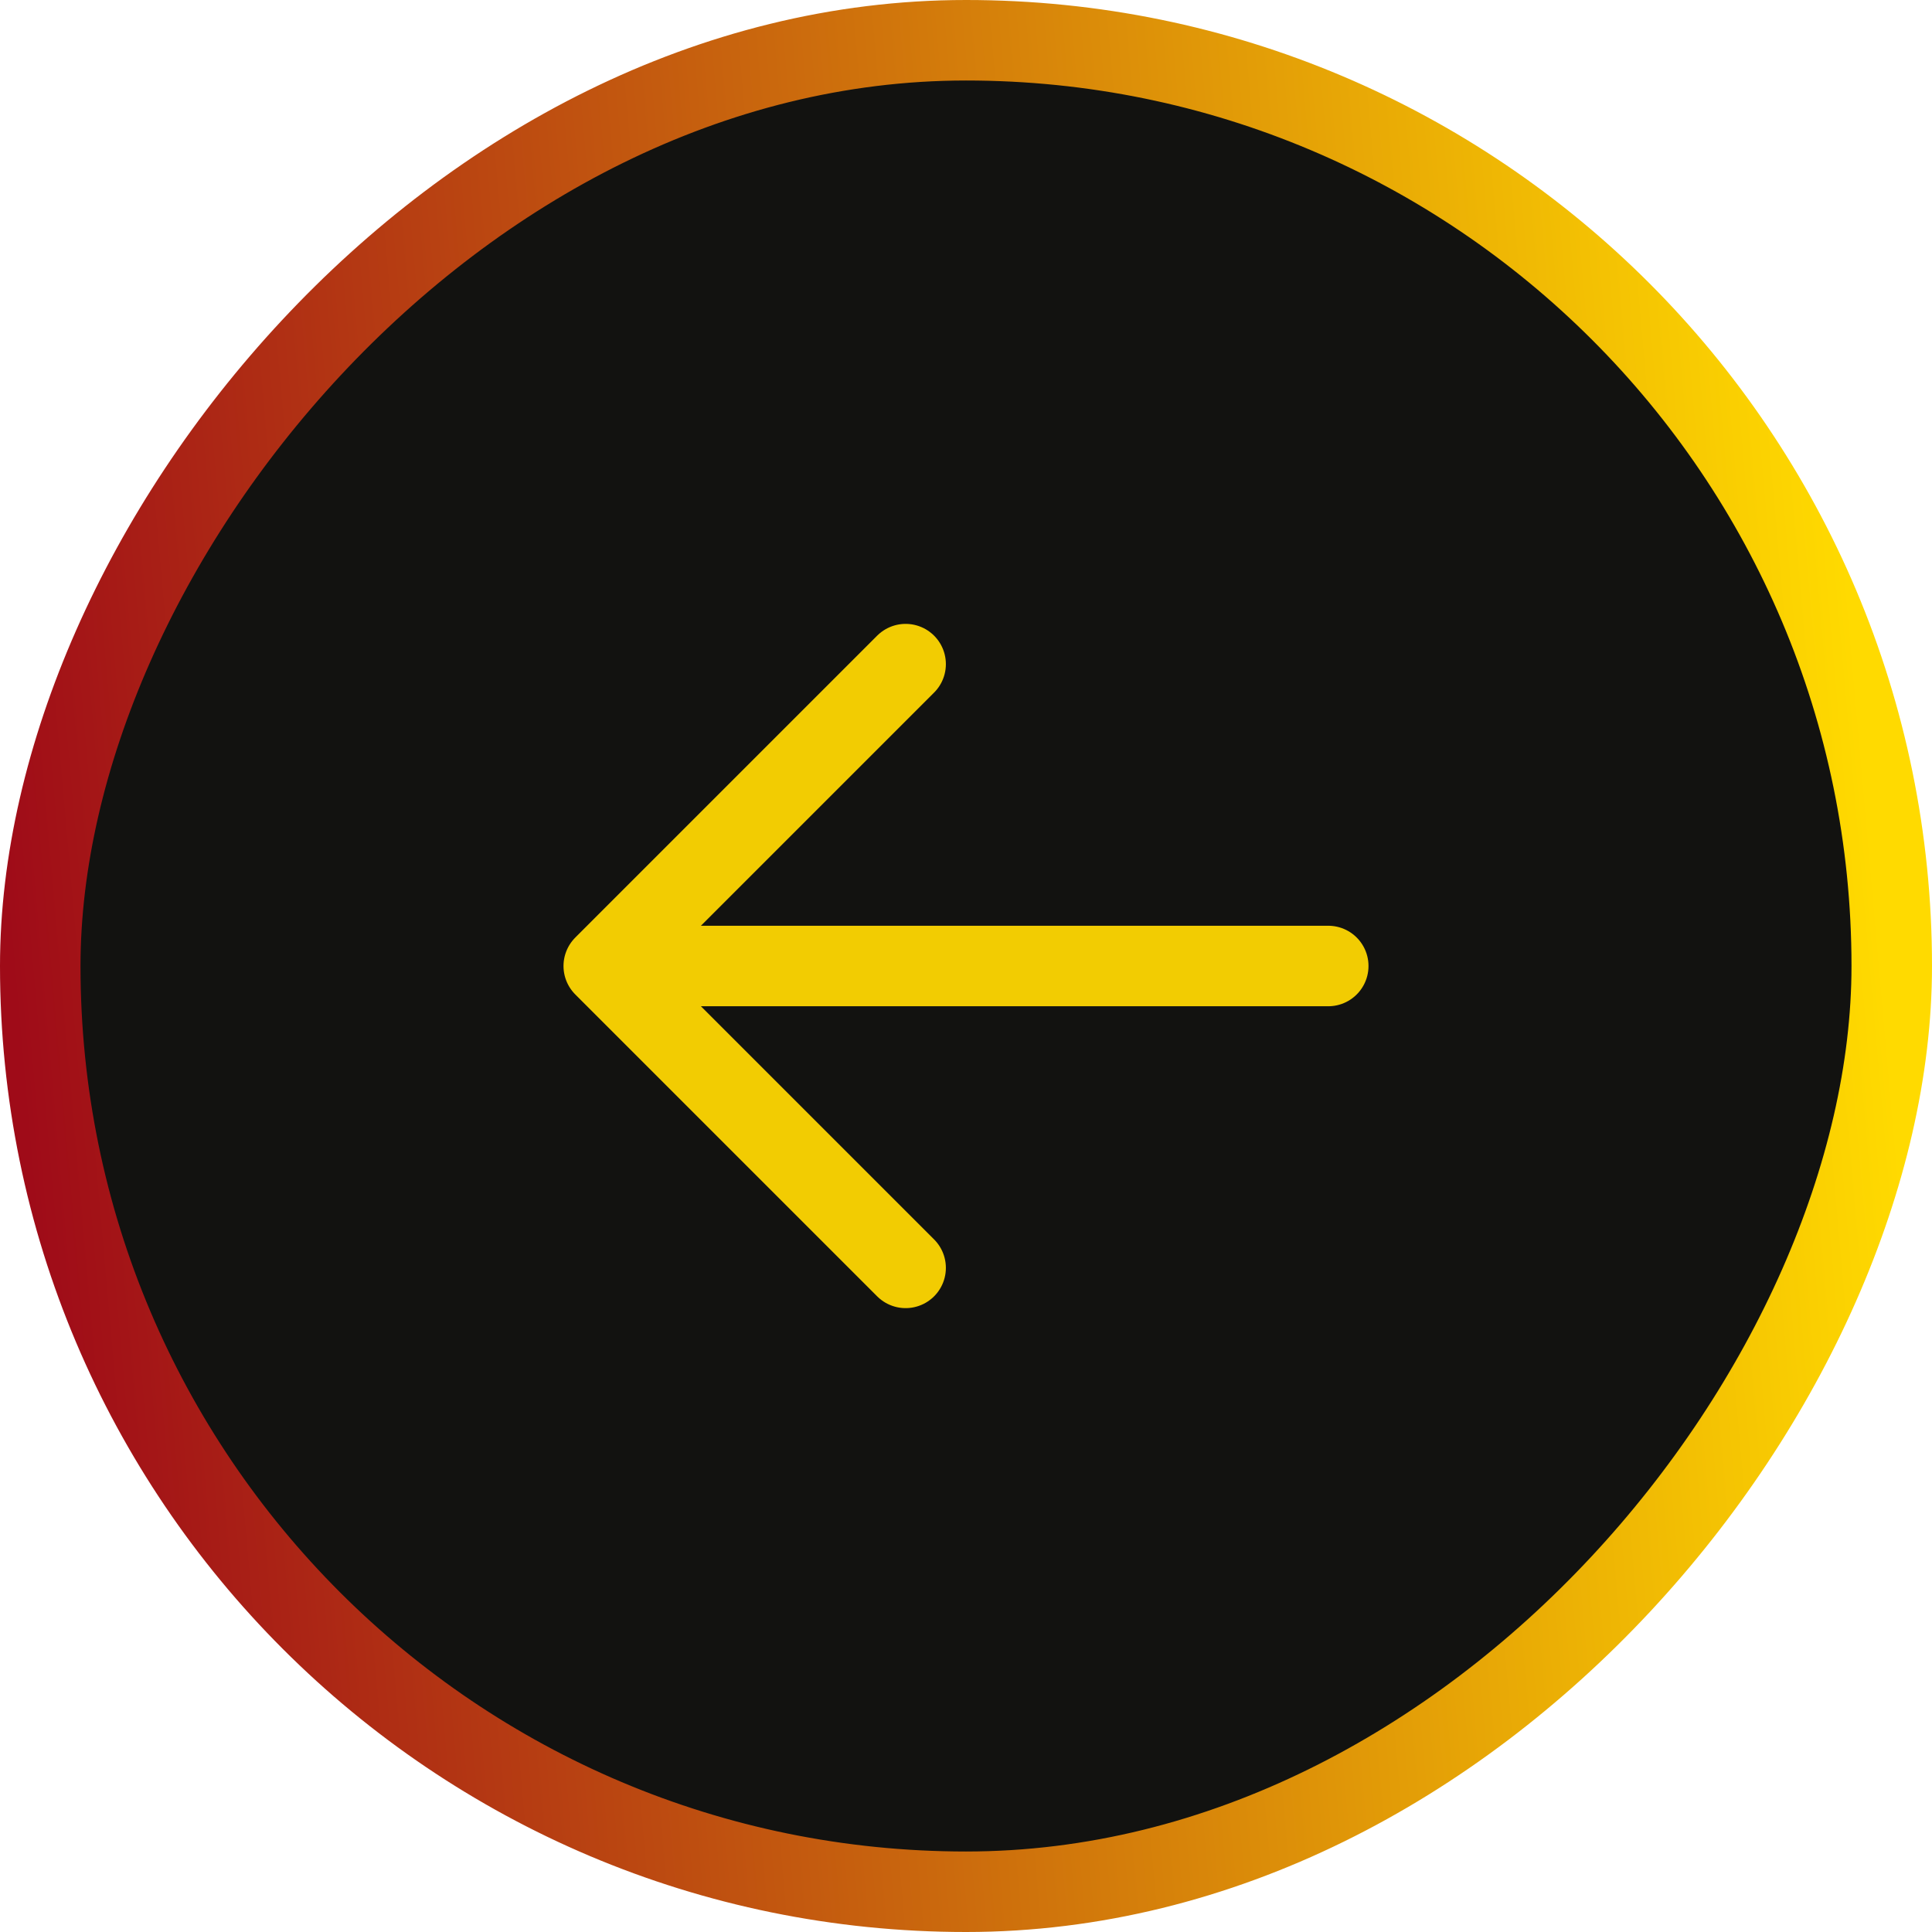 <?xml version="1.0" encoding="UTF-8" standalone="no"?>
<svg
   width="48"
   height="48"
   viewBox="0 0 48 48"
   fill="none"
   version="1.1"
   id="svg15"
   sodipodi:docname="Roadmap-Button-Left-48x48.svg"
   inkscape:version="1.2.2 (b0a8486541, 2022-12-01)"
   xmlns:inkscape="http://www.inkscape.org/namespaces/inkscape"
   xmlns:sodipodi="http://sodipodi.sourceforge.net/DTD/sodipodi-0.dtd"
   xmlns="http://www.w3.org/2000/svg"
   xmlns:svg="http://www.w3.org/2000/svg">
  <sodipodi:namedview
     id="namedview17"
     pagecolor="#505050"
     bordercolor="#eeeeee"
     borderopacity="1"
     inkscape:showpageshadow="0"
     inkscape:pageopacity="0"
     inkscape:pagecheckerboard="0"
     inkscape:deskcolor="#505050"
     showgrid="false"
     inkscape:zoom="15.479167"
     inkscape:cx="18.508748"
     inkscape:cy="24"
     inkscape:window-width="1920"
     inkscape:window-height="1172"
     inkscape:window-x="0"
     inkscape:window-y="0"
     inkscape:window-maximized="1"
     inkscape:current-layer="svg15" />
  <rect
     x="-1"
     y="1"
     width="46"
     height="46"
     rx="23"
     transform="matrix(-1 0 0 1 46 0)"
     fill="black"
     fill-opacity="0.7"
     id="rect2"
     style="fill:#121210;fill-opacity:1" />
  <rect
     x="-1"
     y="1"
     width="46"
     height="46"
     rx="23"
     transform="matrix(-1 0 0 1 46 0)"
     stroke="url(#paint0_linear_4_1612)"
     stroke-width="2"
     id="rect4" />
  <path
     d="M22.5 16.5L15 24M15 24L22.5 31.5M15 24H33"
     stroke="#F2CC02"
     stroke-width="2"
     stroke-linecap="round"
     stroke-linejoin="round"
     id="path6" />
  <defs
     id="defs13">
    <linearGradient
       id="paint0_linear_4_1612"
       x1="1.274"
       y1="0.685"
       x2="51.011"
       y2="5.076"
       gradientUnits="userSpaceOnUse">
      <stop
         stop-color="#FFDA00"
         id="stop8" />
      <stop
         offset="0.928"
         stop-color="#9F0B18"
         id="stop10" />
    </linearGradient>
  </defs>
</svg>
